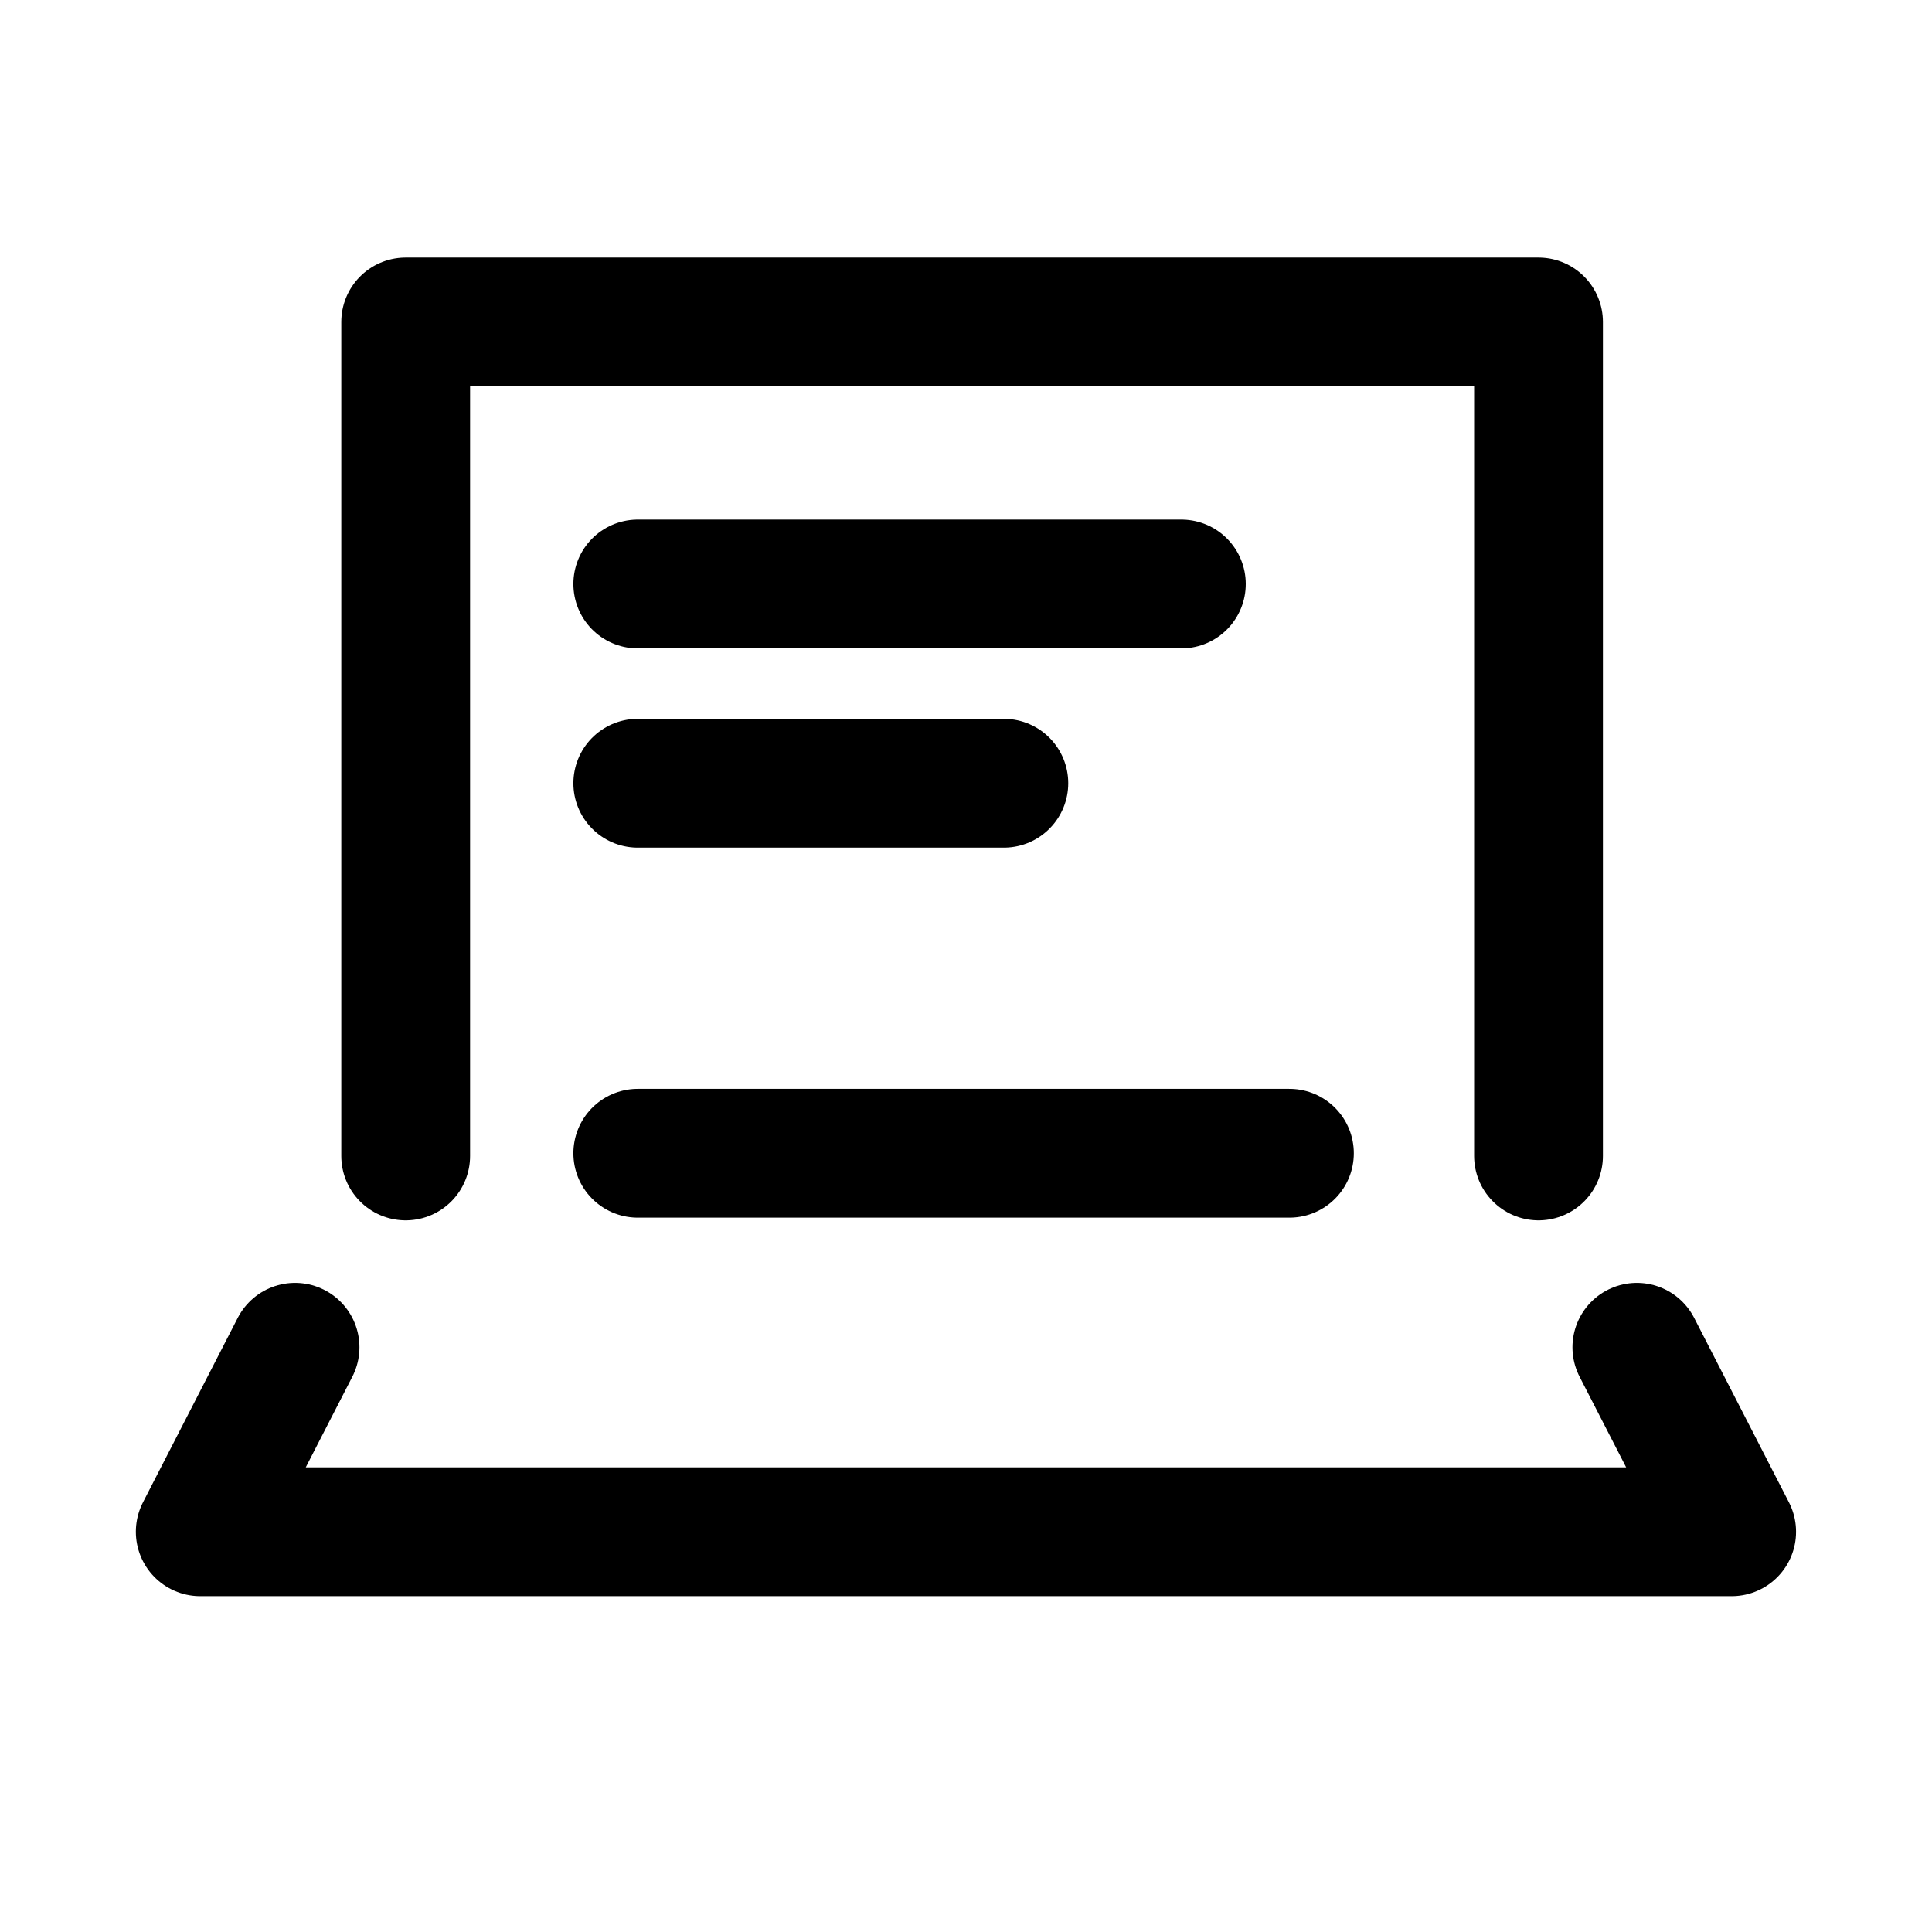 <svg xmlns="http://www.w3.org/2000/svg" xmlns:xlink="http://www.w3.org/1999/xlink" width="60" height="60" viewBox="0 0 60 60">
  <defs>
    <clipPath id="clip-path">
      <rect id="矩形_377" data-name="矩形 377" width="60" height="60" transform="translate(756.657 4196.657)" fill="#fff" stroke="#707070" stroke-width="1"/>
    </clipPath>
  </defs>
  <g id="蒙版组_106" data-name="蒙版组 106" transform="translate(-756.657 -4196.657)" clip-path="url(#clip-path)">
    <g id="组_1566" data-name="组 1566" transform="translate(762.879 4206.657)">
      <path id="路径_297" data-name="路径 297" d="M-779.271,515.9V490h35.181v25.9" transform="translate(785.648 -490.001)" fill="none" stroke="#000" stroke-linecap="round" stroke-linejoin="round" stroke-width="4"/>
      <line id="直线_65" data-name="直线 65" x2="16.881" transform="translate(13.585 8.136)" fill="none" stroke="#000" stroke-linecap="round" stroke-linejoin="round" stroke-width="4"/>
      <line id="直线_66" data-name="直线 66" x2="20.237" transform="translate(13.585 25.815)" fill="none" stroke="#000" stroke-linecap="round" stroke-linejoin="round" stroke-width="4"/>
      <line id="直线_67" data-name="直线 67" x2="11.368" transform="translate(13.585 14.324)" fill="none" stroke="#000" stroke-linecap="round" stroke-linejoin="round" stroke-width="4"/>
      <path id="路径_298" data-name="路径 298" d="M-758.485,600.707l2.944,5.729H-803.1l2.944-5.729" transform="translate(803.097 -568.866)" fill="none" stroke="#000" stroke-linecap="round" stroke-linejoin="round" stroke-width="4"/>
    </g>
  </g>
</svg>
